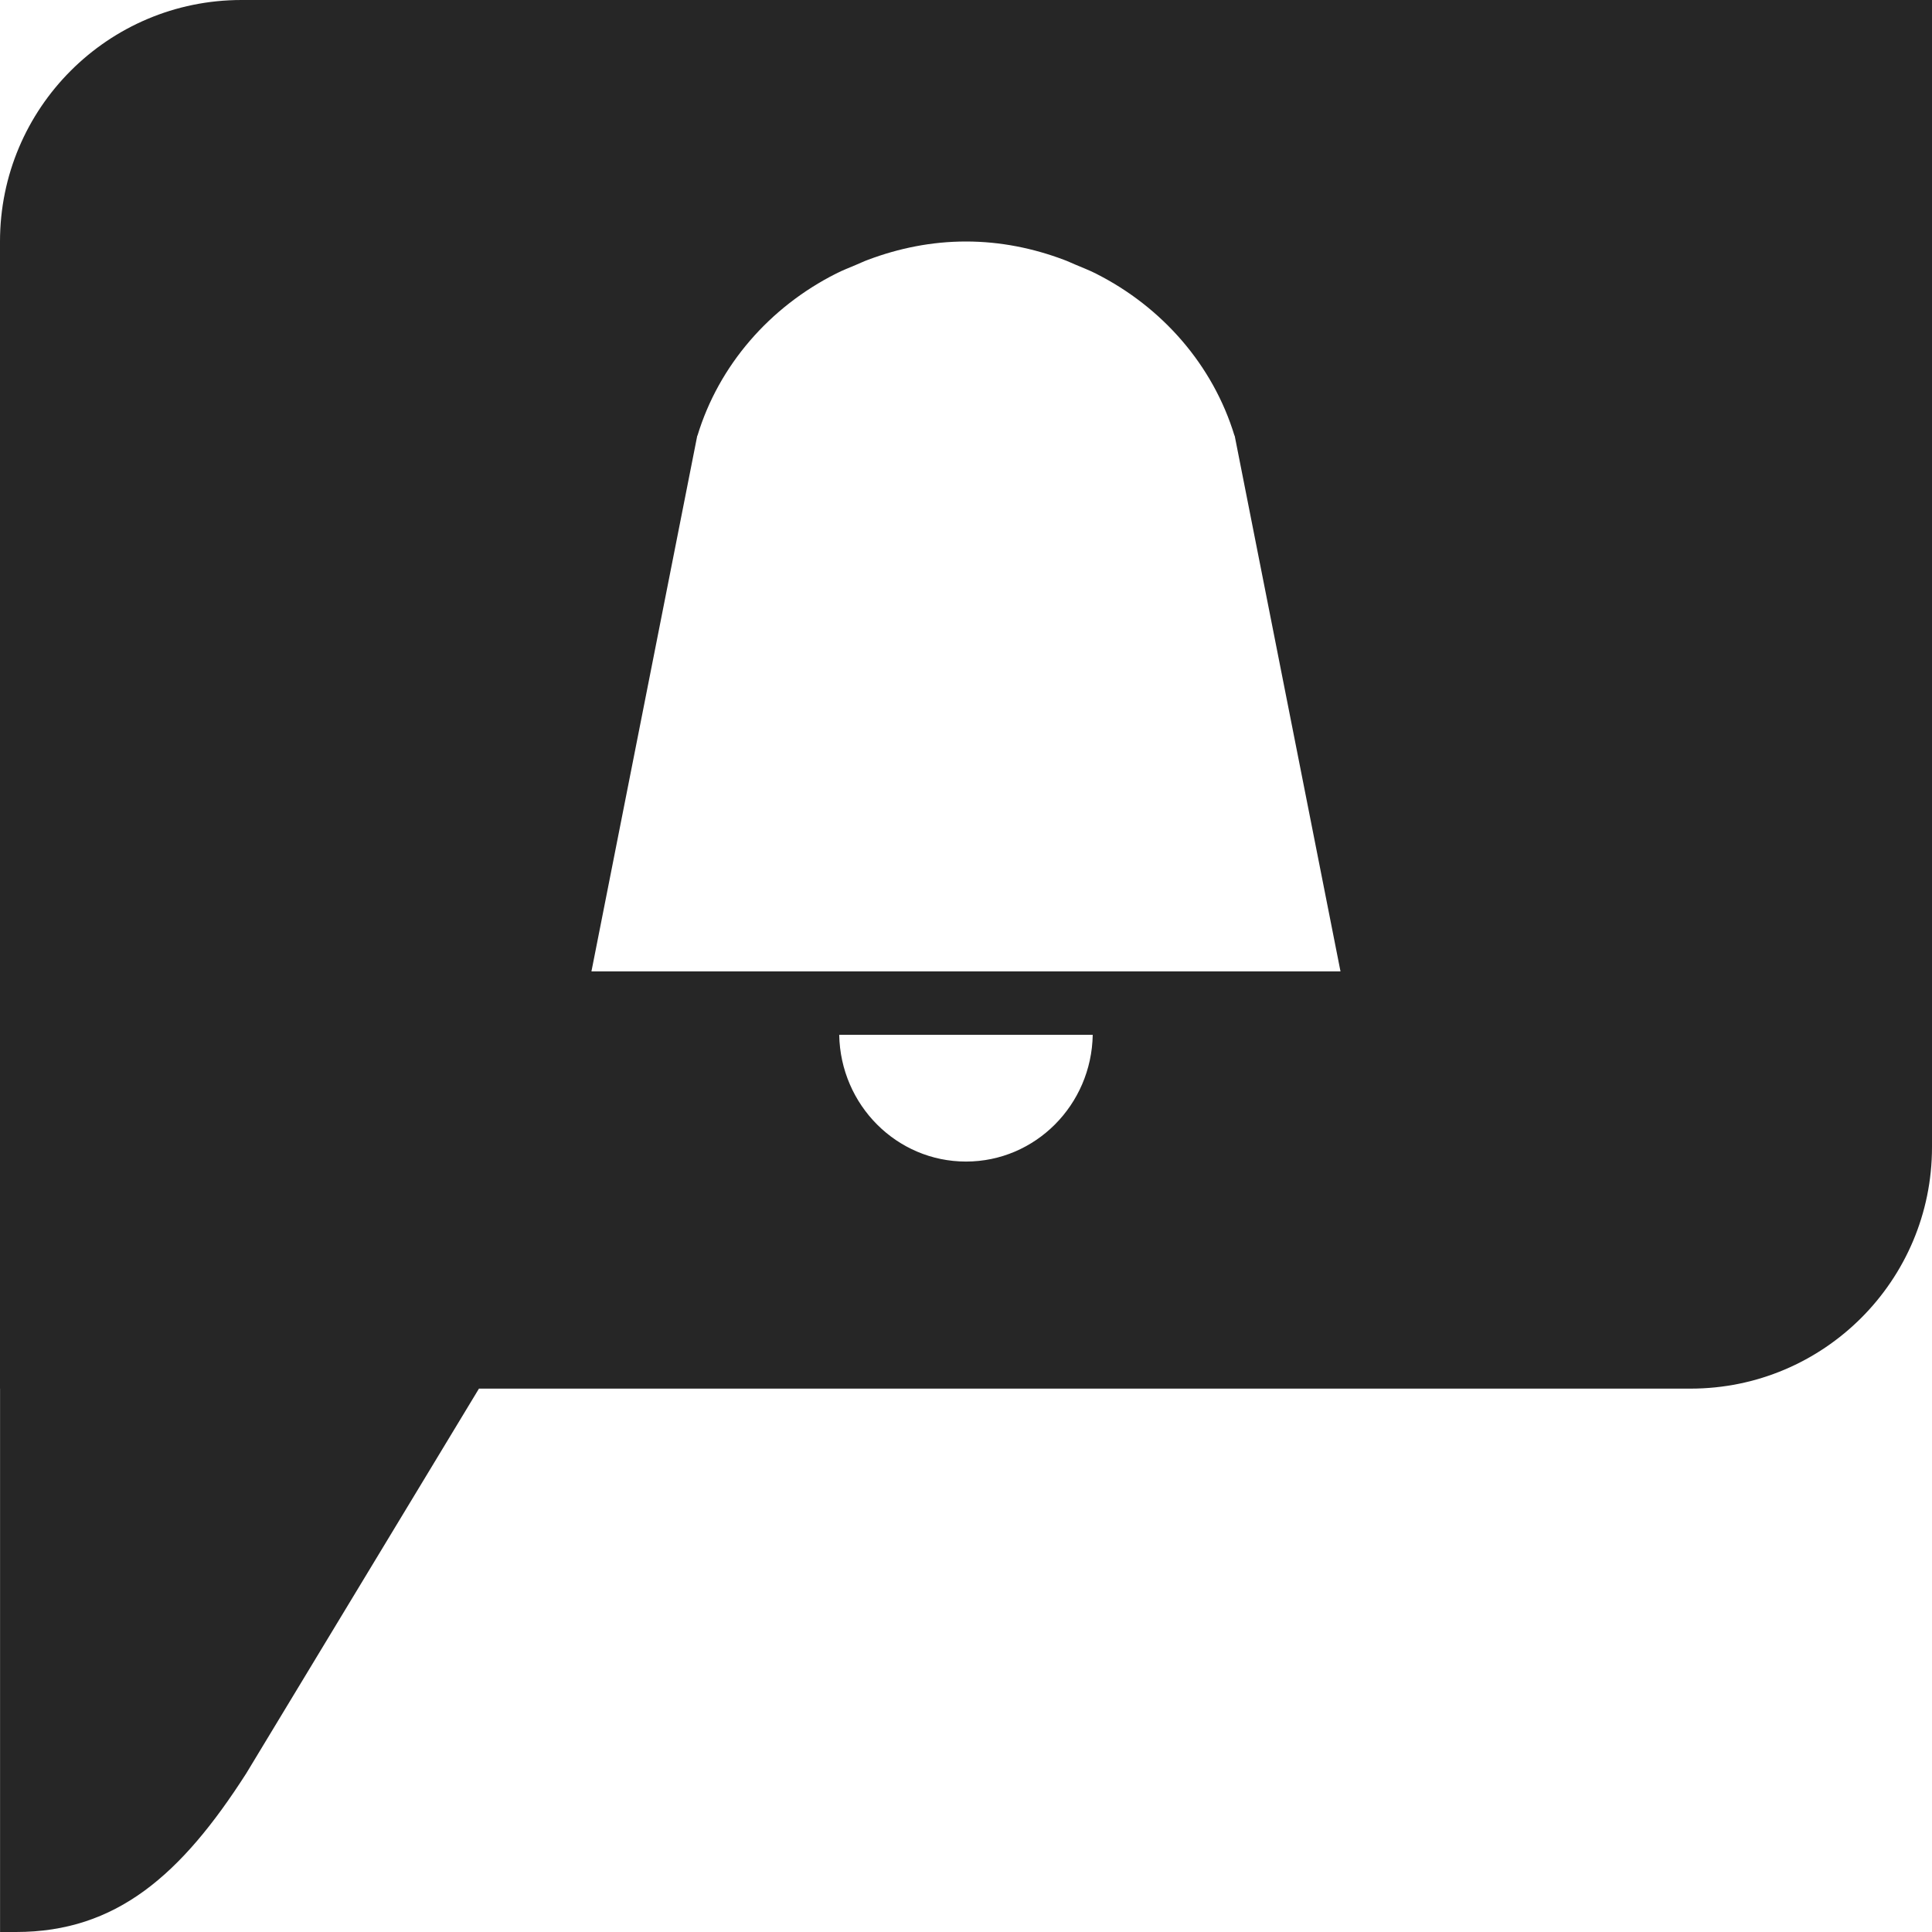 <svg width="32" height="32" viewBox="0 0 32 32" fill="none" xmlns="http://www.w3.org/2000/svg">
<path fill-rule="evenodd" clip-rule="evenodd" d="M9.796 16.09L11.549 7.216H11.552C11.906 6.05 12.748 5.086 13.849 4.531C13.956 4.476 14.069 4.434 14.18 4.386C14.247 4.359 14.312 4.326 14.38 4.302C14.886 4.112 15.428 4 16 4C16.571 4 17.114 4.112 17.619 4.302C17.687 4.326 17.752 4.359 17.819 4.386C17.93 4.434 18.044 4.476 18.15 4.531C19.252 5.086 20.092 6.05 20.447 7.216H20.45L22.203 16.09H9.796ZM16 19.239C14.851 19.239 13.921 18.302 13.9 17.14H18.099C18.079 18.302 17.148 19.239 16 19.239ZM4 0C1.791 0 0 1.791 0 4V23H0.001V32H0.265C1.93 32 3.004 31.051 4.078 29.374L7.933 23H9.696H28C30.209 23 32 21.209 32 19V0H4Z" fill="#262626"/>
</svg>
